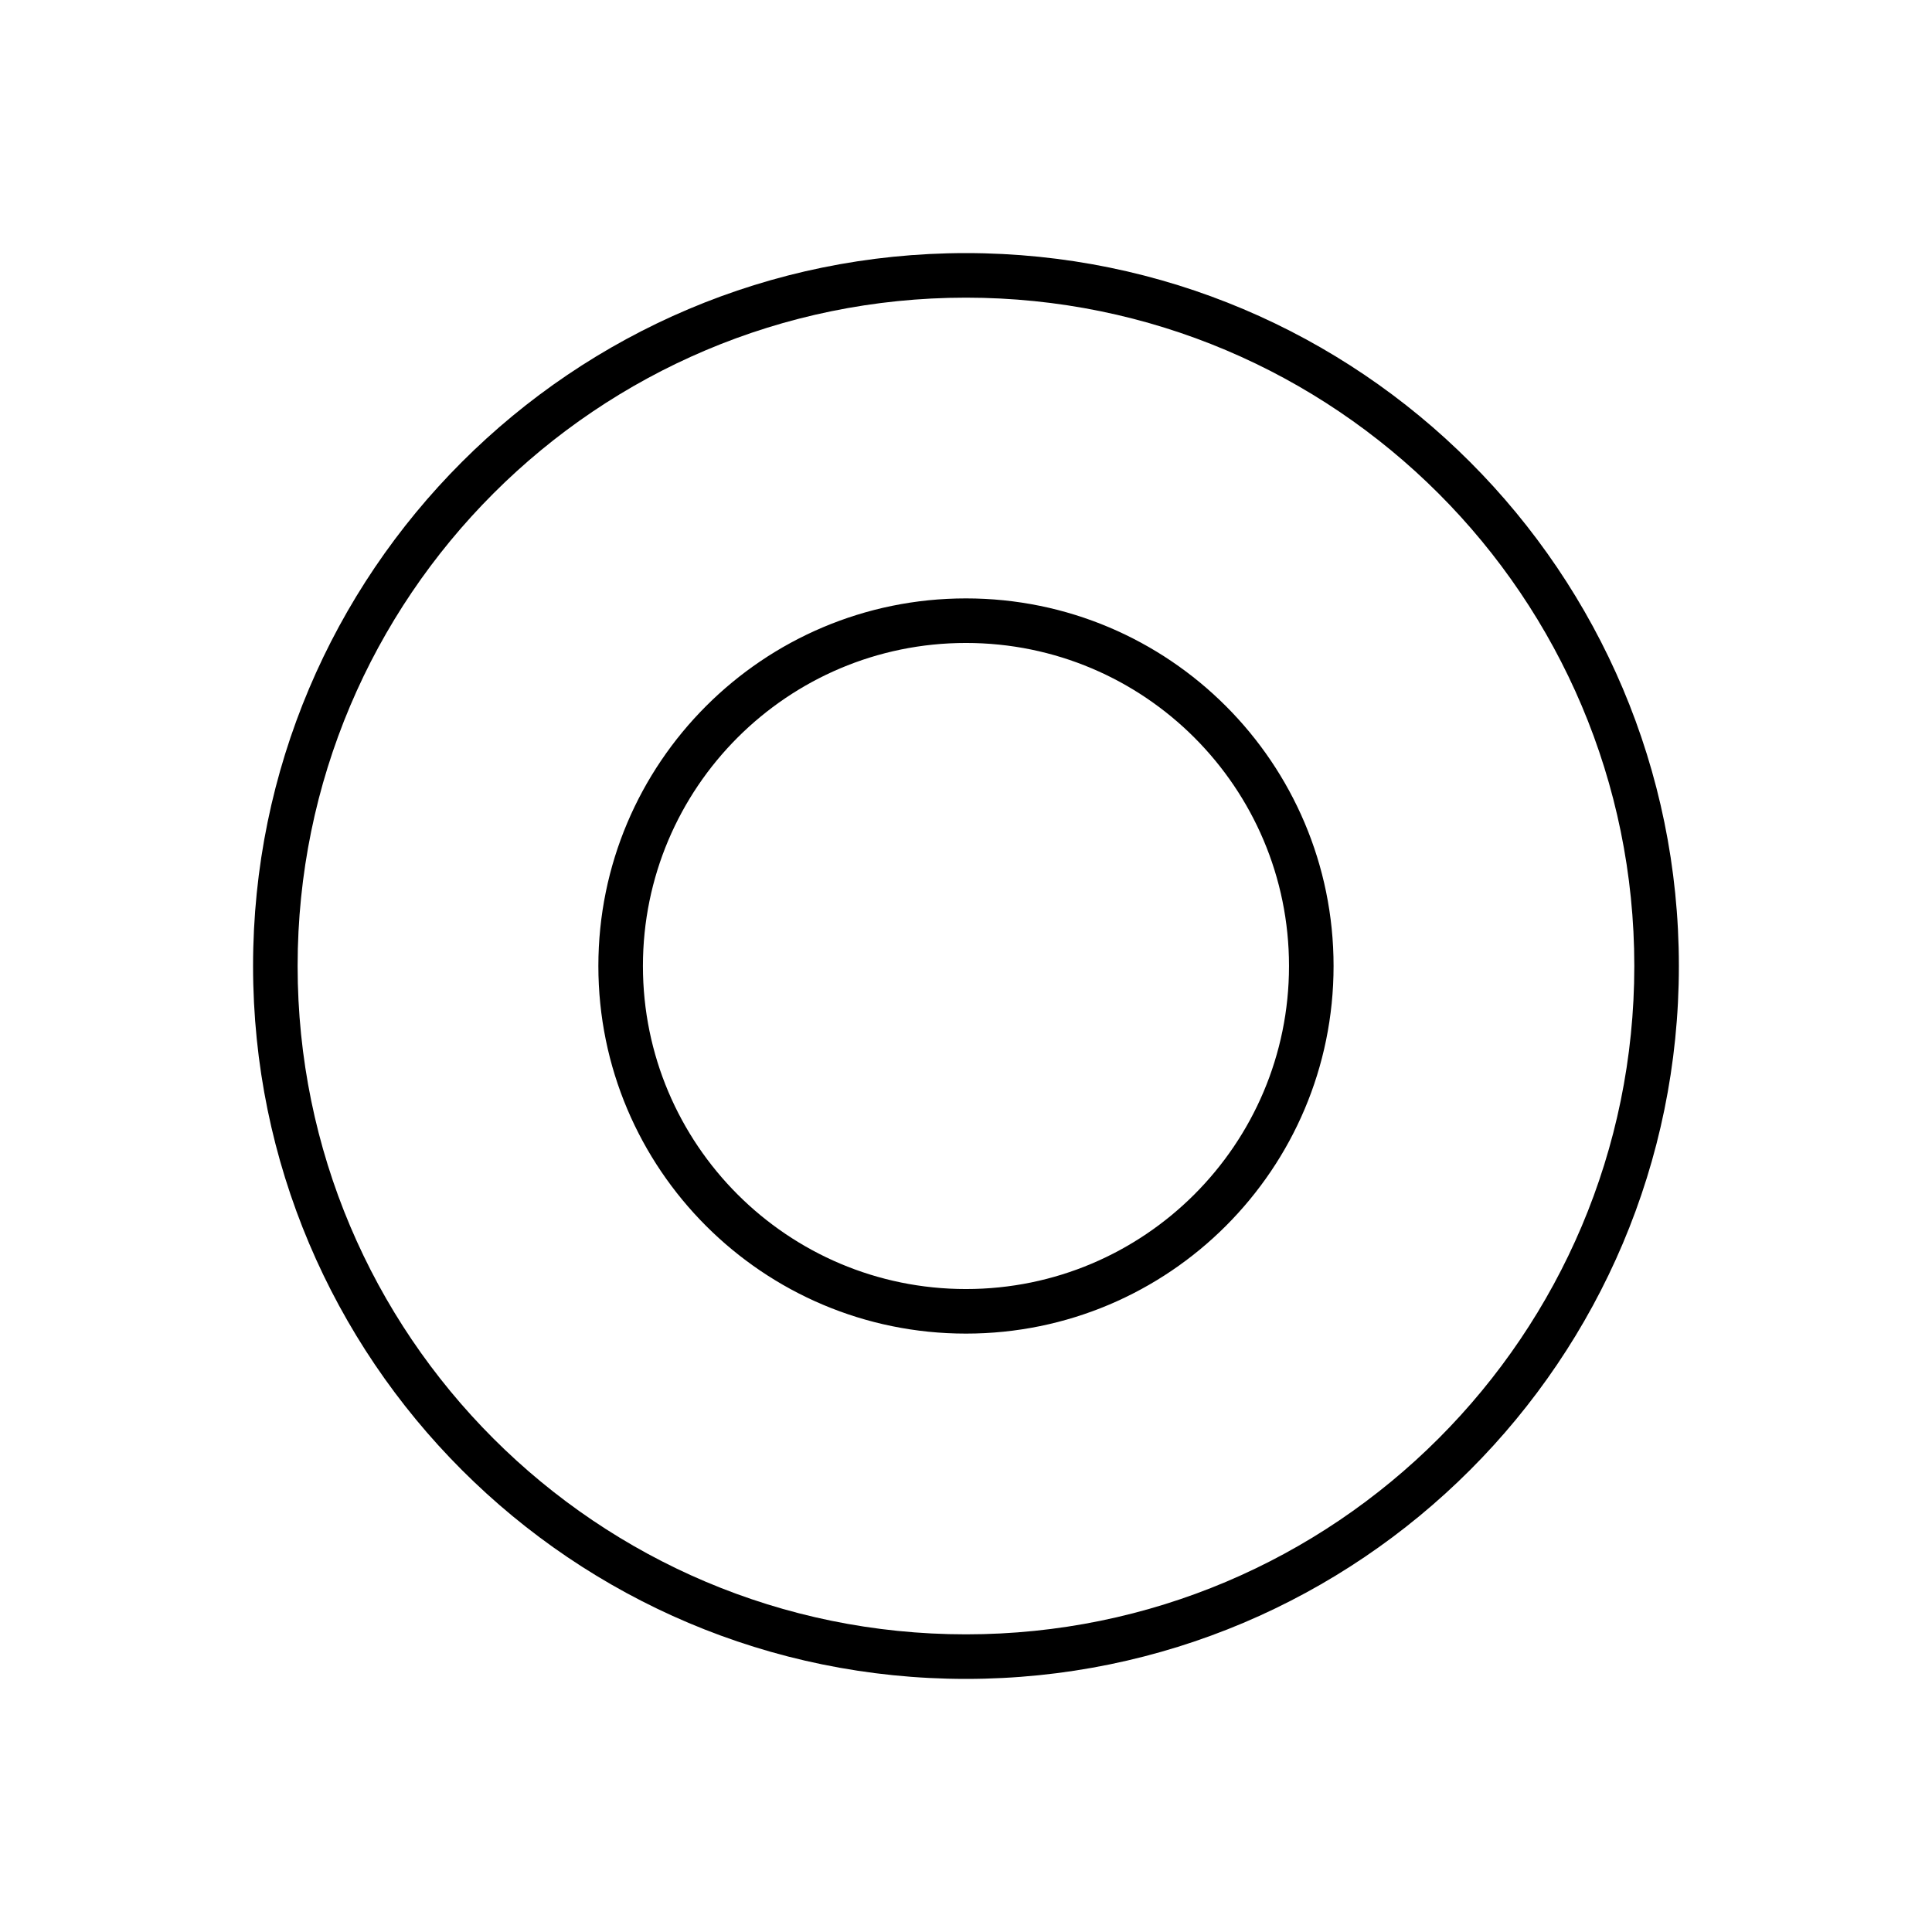 <?xml version="1.0" encoding="UTF-8"?>
<!-- Uploaded to: ICON Repo, www.svgrepo.com, Generator: ICON Repo Mixer Tools -->
<svg fill="#000000" width="800px" height="800px" version="1.1" viewBox="144 144 512 512" xmlns="http://www.w3.org/2000/svg">
 <path d="m497.41 400c0 26.895-10.906 51.246-28.539 68.879-17.629 17.629-41.984 28.539-68.879 28.539-26.895 0-51.246-10.906-68.879-28.539-17.629-17.629-28.539-41.984-28.539-68.879s10.906-51.246 28.539-68.879c17.629-17.629 41.984-28.539 68.879-28.539 26.895 0 51.246 10.906 68.879 28.539 17.629 17.629 28.539 41.984 28.539 68.879zm-36.887 60.531c15.492-15.492 25.078-36.895 25.078-60.531 0-23.633-9.586-45.035-25.078-60.531-15.492-15.492-36.895-25.078-60.531-25.078-23.633 0-45.035 9.586-60.531 25.078-15.492 15.492-25.078 36.895-25.078 60.531 0 23.633 9.586 45.035 25.078 60.531 15.492 15.492 36.895 25.078 60.531 25.078 23.633 0 45.035-9.586 60.531-25.078zm-237.65-60.531c0 48.898 19.832 93.18 51.887 125.23s76.336 51.887 125.23 51.887 93.18-19.832 125.23-51.887 51.887-76.336 51.887-125.23-19.832-93.18-51.887-125.23-76.336-51.887-125.23-51.887-93.18 19.832-125.23 51.887-51.887 76.336-51.887 125.23zm43.539 133.58c-34.191-34.191-55.348-81.426-55.348-133.58s21.152-99.391 55.348-133.58c34.191-34.191 81.426-55.348 133.58-55.348s99.391 21.152 133.58 55.348c34.191 34.191 55.348 81.426 55.348 133.58s-21.152 99.391-55.348 133.58c-34.191 34.191-81.426 55.348-133.58 55.348s-99.391-21.152-133.58-55.348z"/>
</svg>